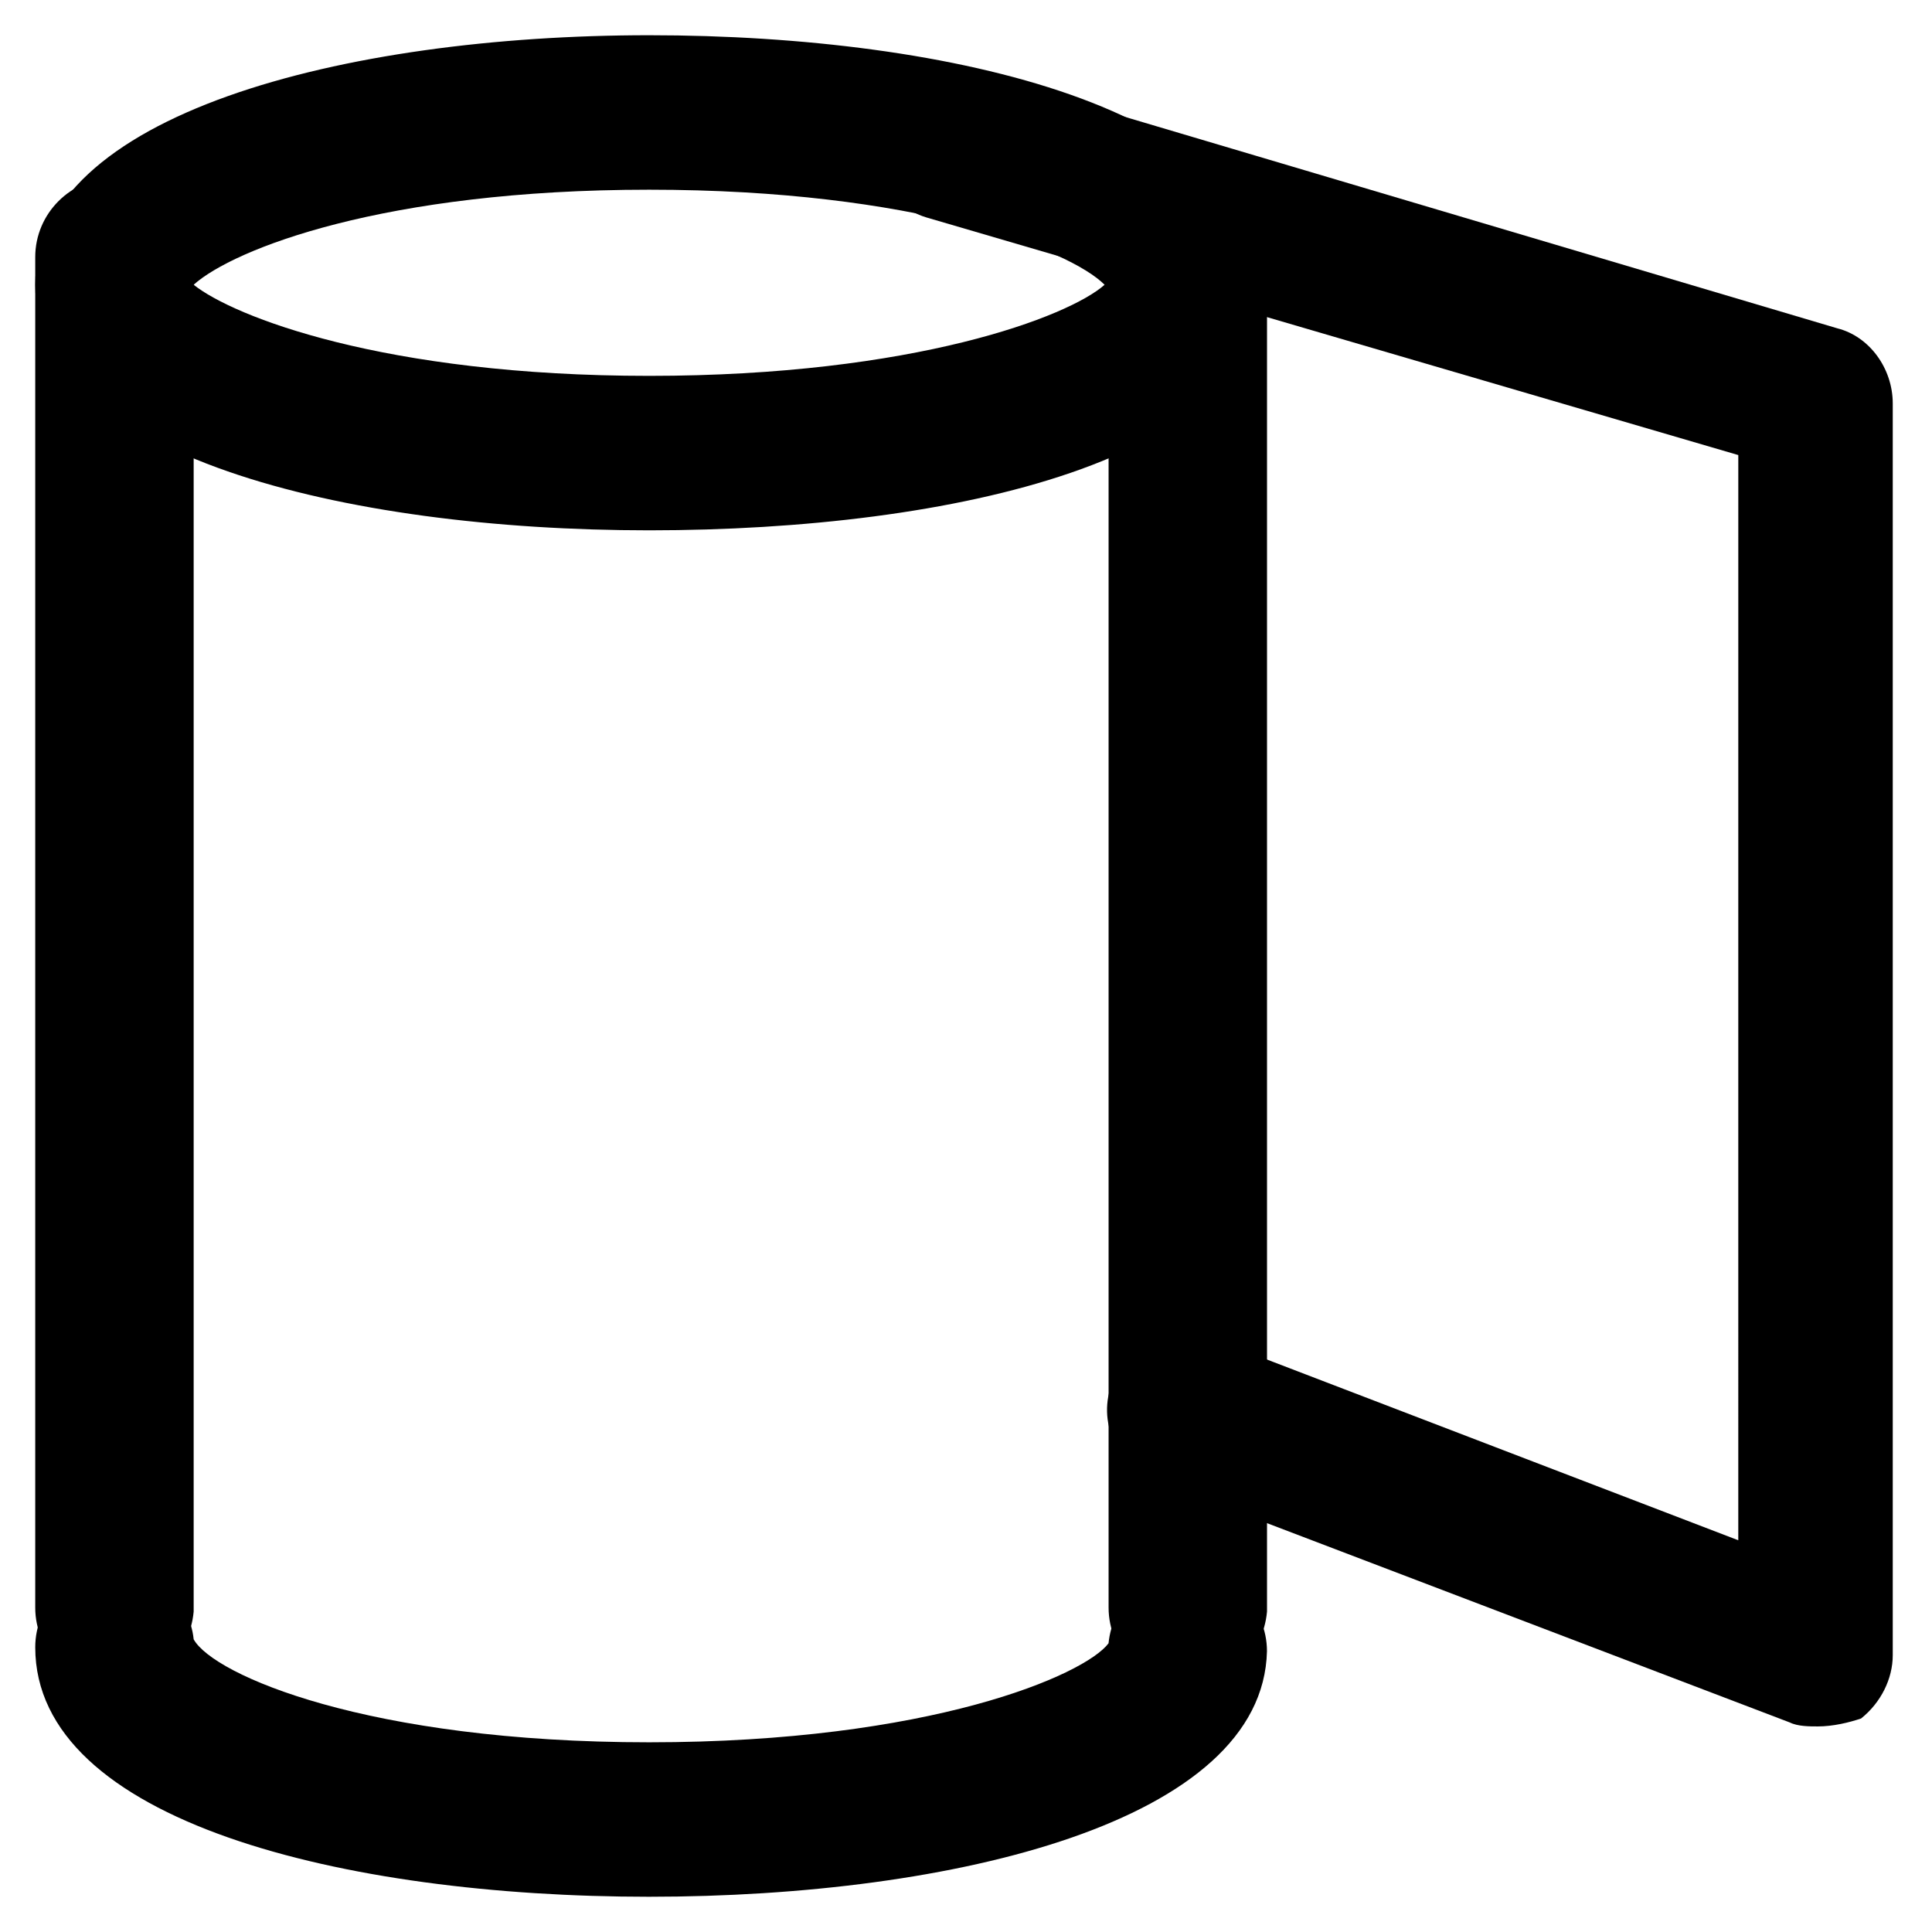 <?xml version="1.0" encoding="UTF-8"?>
<!-- Uploaded to: ICON Repo, www.iconrepo.com, Generator: ICON Repo Mixer Tools -->
<svg fill="#000000" width="800px" height="800px" version="1.1" viewBox="144 144 512 512" xmlns="http://www.w3.org/2000/svg">
 <g>
  <path d="m174.33 591.03c-11.547 0-20.992-9.445-20.992-20.992v-357.91c0-11.547 9.445-20.992 20.992-20.992s20.992 9.445 20.992 20.992v358.96c-1.047 11.543-10.496 19.941-20.992 19.941z"/>
  <path d="m458.78 591.03c-11.547 0-20.992-9.445-20.992-20.992v-357.91c0-11.547 9.445-20.992 20.992-20.992s20.992 9.445 20.992 20.992v358.96c-1.051 11.543-10.496 19.941-20.992 19.941z"/>
  <path d="m316.03 284.54c-80.82 0-162.69-19.941-162.69-65.078 0-45.133 81.871-66.125 162.69-66.125s162.69 19.941 162.69 66.125-81.867 65.078-162.69 65.078zm-120.71-65.078c10.496 8.398 50.383 24.145 120.71 24.145s111.26-15.742 120.7-24.141c-9.445-9.449-50.379-25.191-120.7-25.191s-110.21 15.742-120.71 25.188z"/>
  <path d="m316.03 646.66c-80.82 0-162.69-19.941-162.69-66.125 0-11.547 9.445-20.992 20.992-20.992 10.496 0 19.941 8.398 20.992 18.895 5.246 9.445 46.18 27.289 120.7 27.289s115.46-17.844 121.75-26.238c1.051-10.496 9.445-18.895 20.992-18.895s20.992 9.445 20.992 20.992c-1.051 45.129-82.918 65.074-163.74 65.074z"/>
  <path d="m625.66 601.52c-2.098 0-5.246 0-7.348-1.051l-167.94-64.027c-10.496-4.199-15.742-15.742-11.547-26.238 4.199-10.496 15.742-15.742 26.238-11.547l139.6 53.531 0.004-287.59-215.17-62.977c-10.496-3.148-16.793-14.695-13.645-25.191s14.695-16.793 25.191-13.645l229.86 68.223c8.398 2.098 14.695 10.496 14.695 19.941v331.68c0 6.297-3.148 12.594-8.398 16.793-3.152 1.051-7.348 2.102-11.547 2.102z"/>
 </g>
</svg>